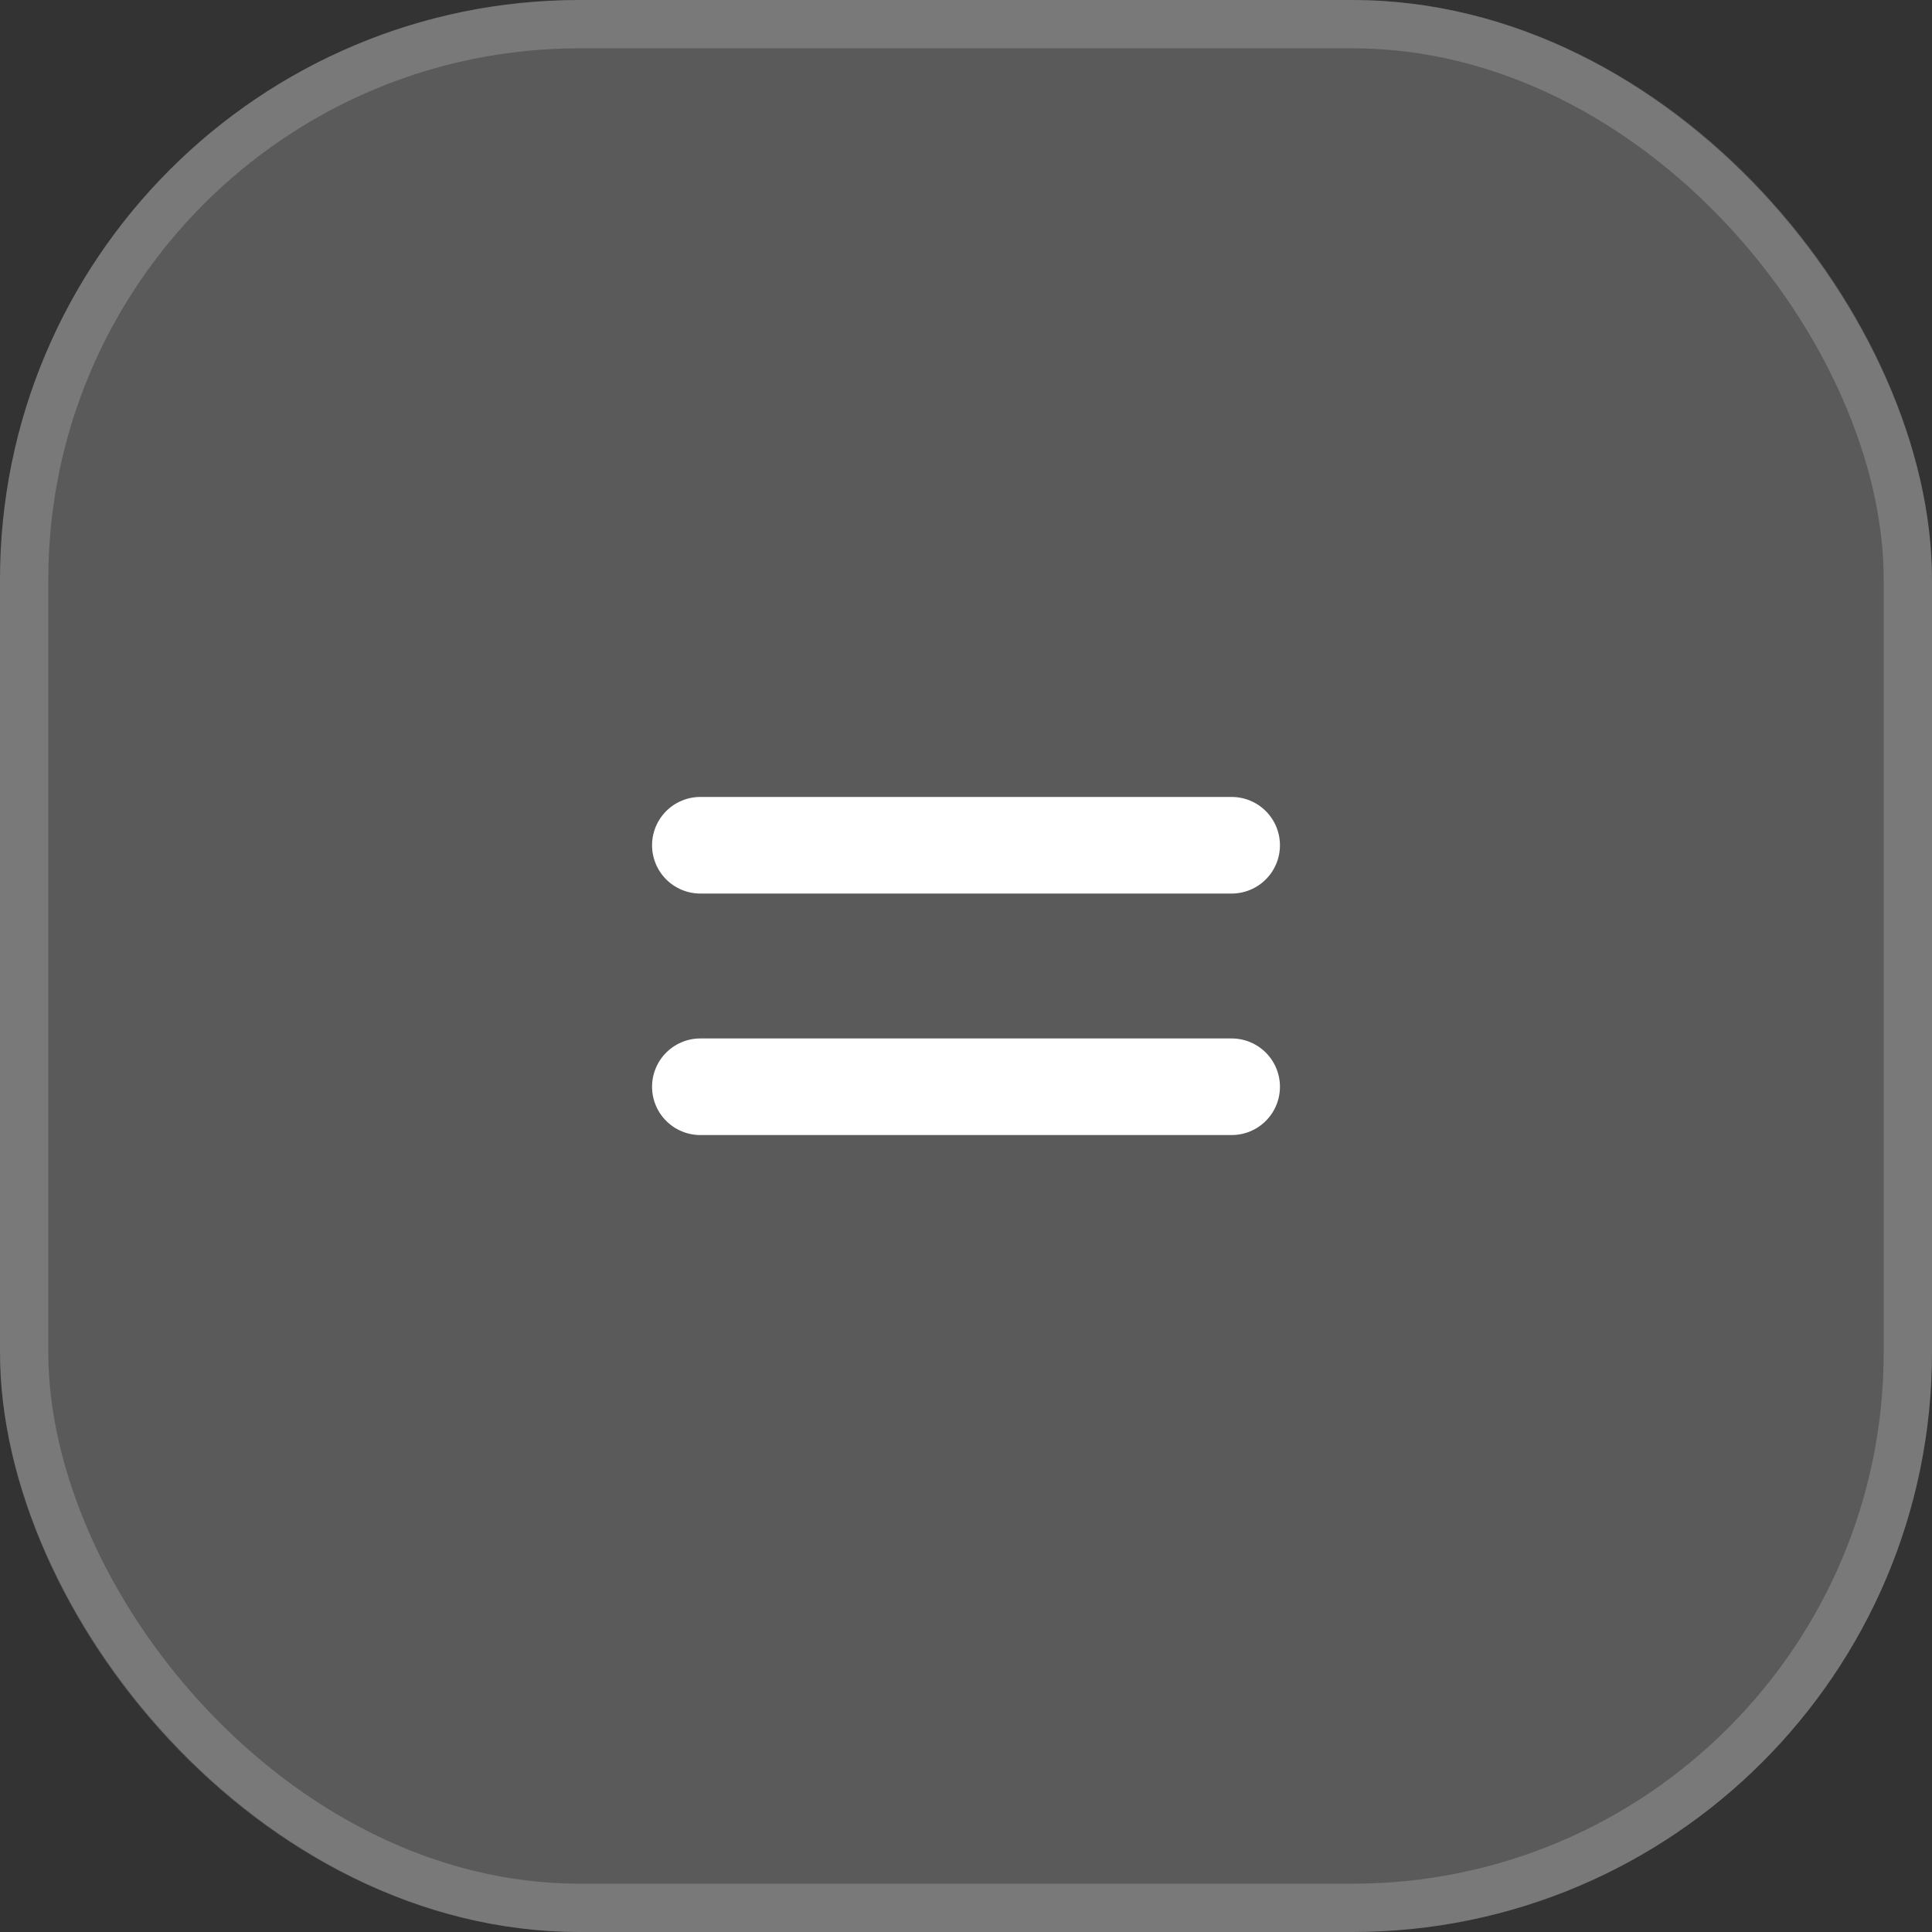 <?xml version="1.0" encoding="UTF-8"?> <svg xmlns="http://www.w3.org/2000/svg" width="40" height="40" viewBox="0 0 40 40" fill="none"><rect x="0" y="0" width="40" height="40" fill="#333333" stroke="none"/><g data-figma-bg-blur-radius="28.0269"><rect width="40" height="40" rx="12" fill="#F7F7F7" fill-opacity="0.2"></rect><rect x="0.5" y="0.5" width="39" height="39" rx="11.5" stroke="#F7F7F7" stroke-opacity="0.2"></rect><line x1="14.5" y1="17.5" x2="25.5" y2="17.5" stroke="white" stroke-width="2" stroke-linecap="round"></line><line x1="14.5" y1="22.5" x2="25.5" y2="22.5" stroke="white" stroke-width="2" stroke-linecap="round"></line></g><defs><clipPath id="bgblur_0_189_4987_clip_path" transform="translate(28.027 28.027)"><rect width="40" height="40" rx="12"></rect></clipPath></defs></svg> 